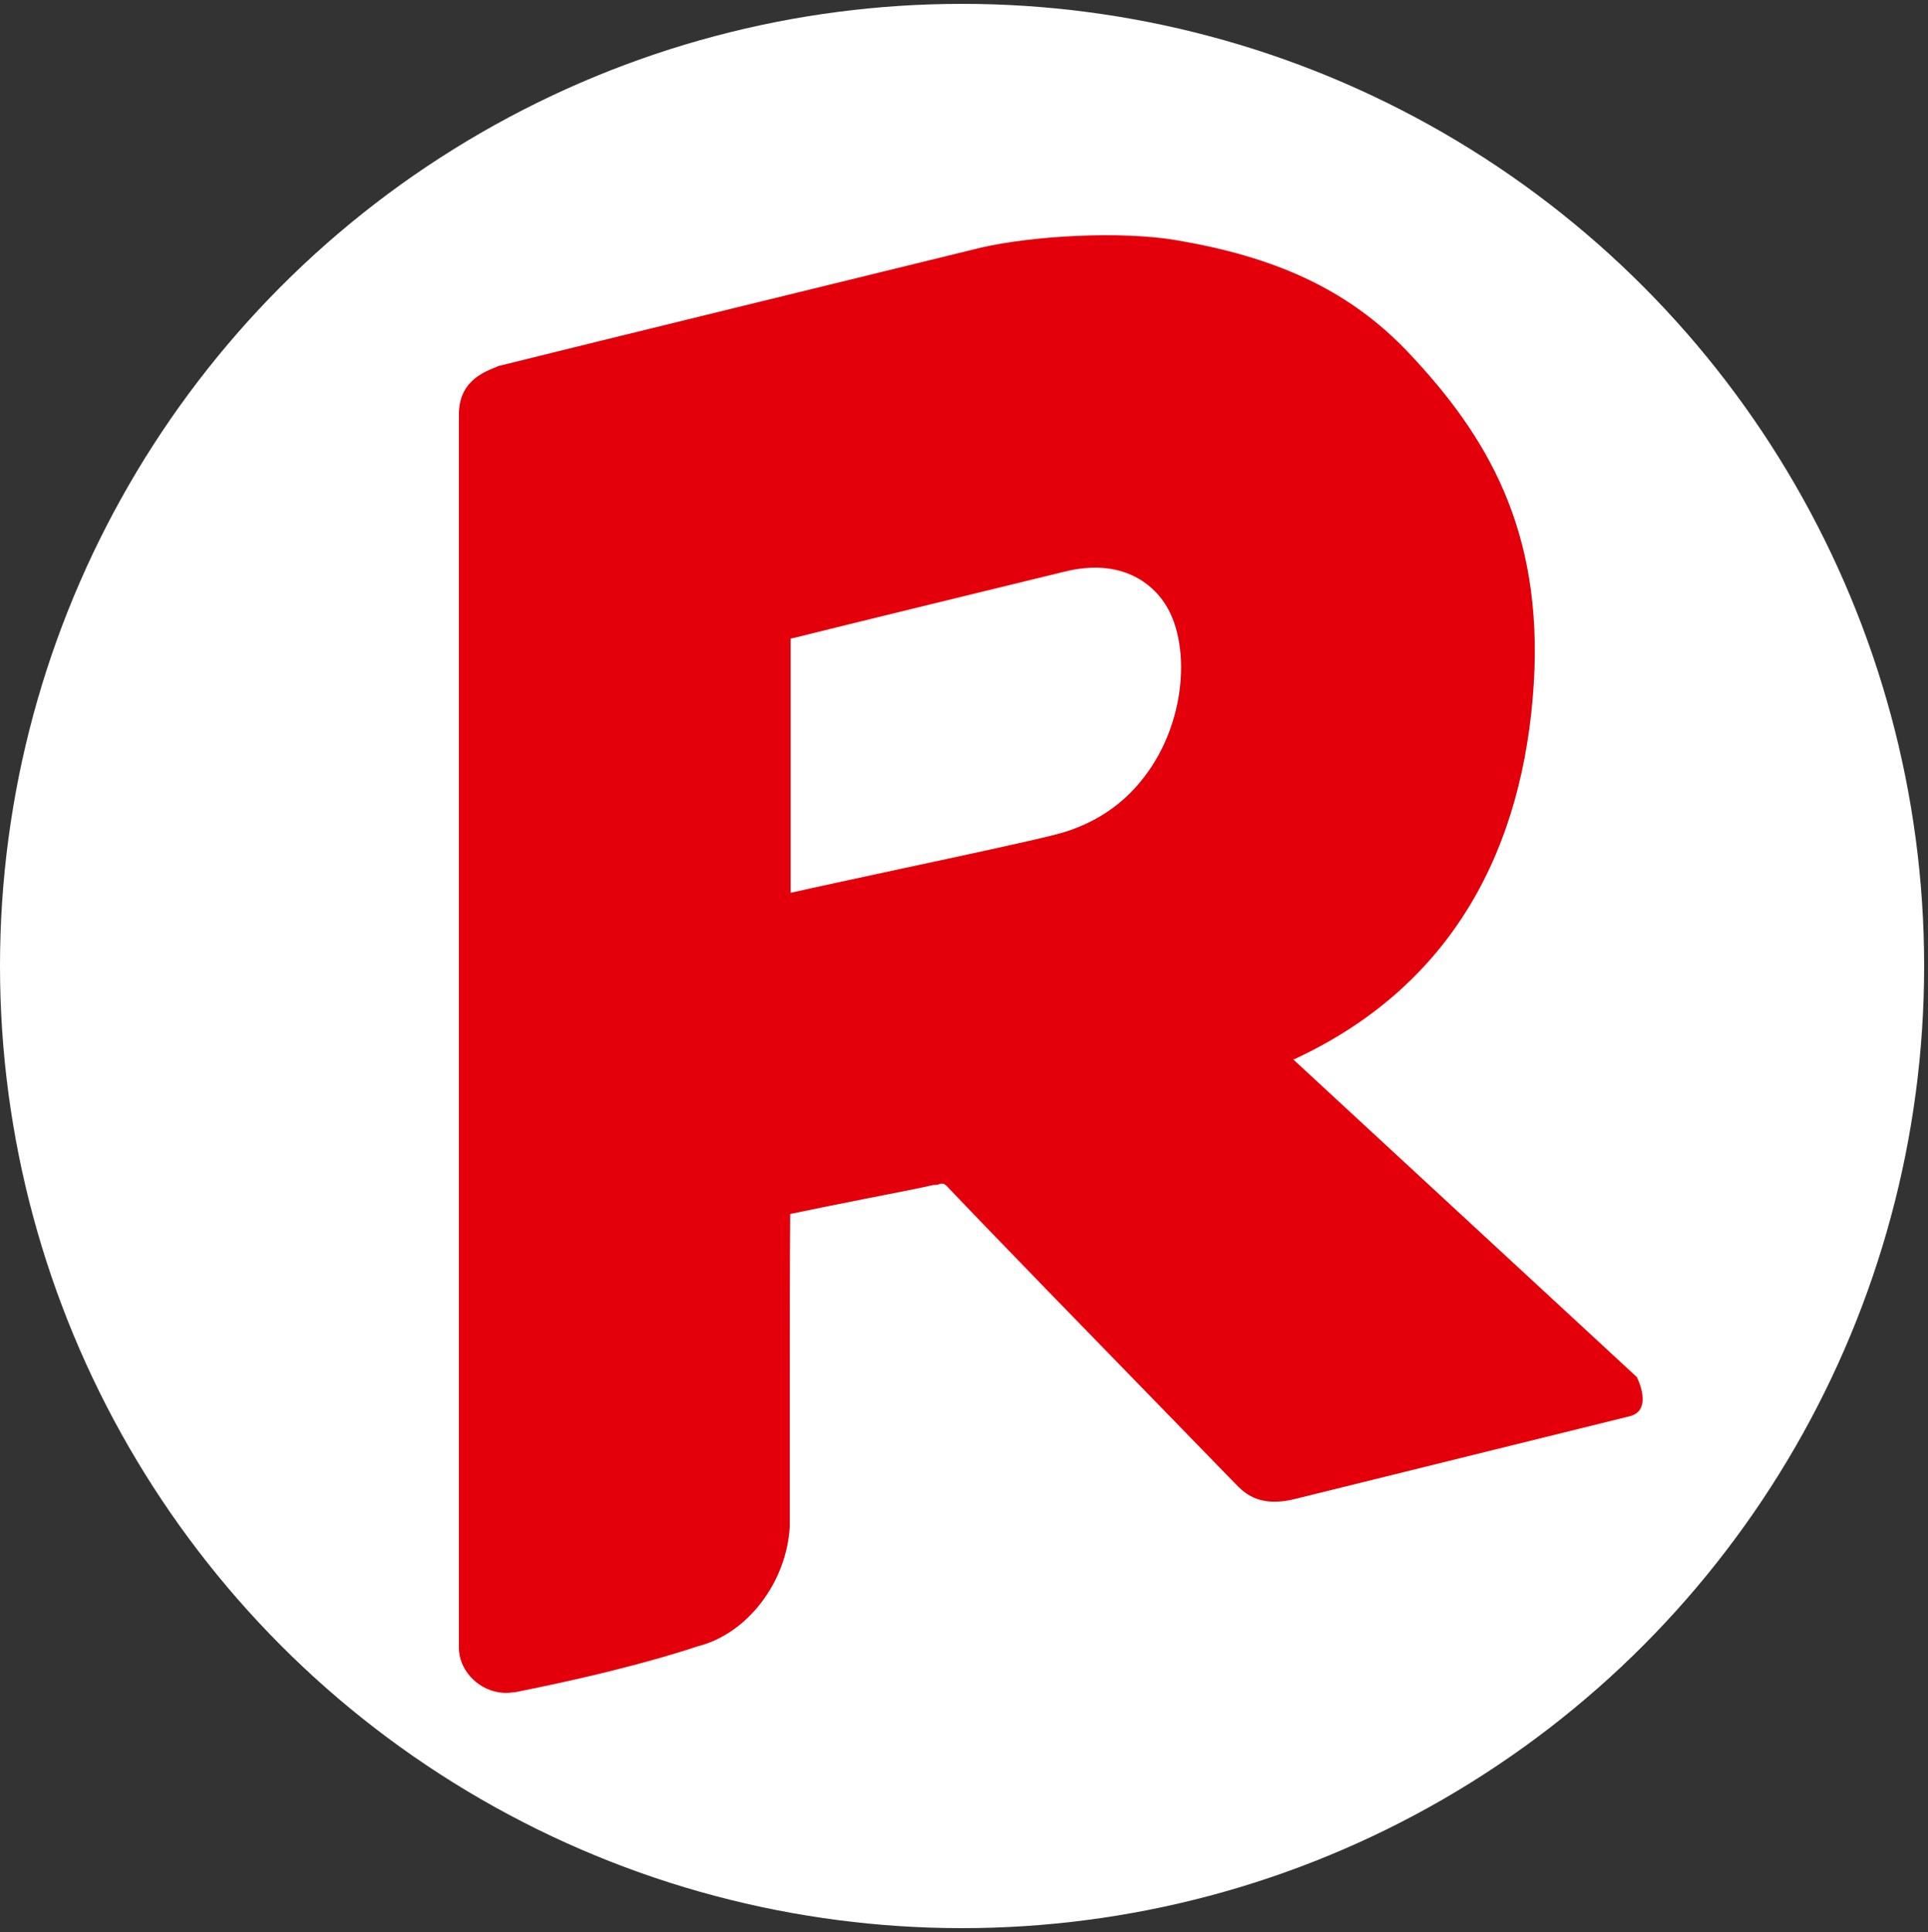 <svg xmlns="http://www.w3.org/2000/svg" version="1.1" xmlns:xlink="http://www.w3.org/1999/xlink" width="500" height="501"><rect width="100%" height="100%" fill="#333333" stroke="none"/><svg width="500" height="501" viewBox="0 0 500 501" fill="none" xmlns="http://www.w3.org/2000/svg">
<circle cx="249.5" cy="250.5" r="249.5" fill="white"></circle>
<path d="M335.585 274.706C377.333 255.377 395.115 219.371 397.766 177.289C400.195 137.417 385.617 113.007 365.405 91.58C349.39 74.571 329.841 66.508 305.212 62.311C290.412 59.771 267.55 61.206 254.517 64.189C236.073 68.717 151.029 89.482 129.382 94.894C129.161 94.894 128.94 95.004 128.83 95.115C124.964 96.661 119 99.091 119 107.595V427.237C119 432.76 123.418 437.84 129.271 438.834C130.597 439.055 131.812 439.055 133.137 438.834C133.248 438.834 133.358 438.834 133.468 438.834C160.307 433.533 175.659 428.673 180.96 426.906C193.772 423.703 204.043 410.338 204.817 395.759C204.817 394.544 204.817 389.353 204.817 361.961C204.817 344.952 204.817 325.734 204.927 314.799C209.234 313.916 217.297 312.259 224.034 310.933C233.091 309.166 239.276 307.951 242.037 307.289C242.699 307.289 243.252 307.289 243.804 306.957C243.804 306.957 244.135 306.957 244.467 306.957C244.577 306.957 245.019 306.957 245.792 307.841C255.843 318.444 283.344 346.719 319.901 384.272C322.11 386.481 325.755 391.23 335.916 388.69C343.978 386.702 399.422 373.006 422.616 367.263C428.911 365.717 424.494 357.101 424.494 357.101L335.364 274.706H335.585ZM295.603 202.914C288.535 211.418 279.699 214.953 273.403 216.499C266.445 218.266 249.989 221.801 233.974 225.224C222.709 227.654 211.885 229.974 205.037 231.52C205.037 207.884 205.037 186.236 205.037 166.355V165.582C205.037 165.582 205.811 165.471 206.142 165.361C214.425 163.262 270.532 149.566 276.054 148.241C291.296 144.486 298.806 151.886 301.567 155.752C309.078 165.913 308.084 188.224 295.493 203.024" fill="#E3000B"></path>
</svg><style>@media (prefers-color-scheme: light) { :root { filter: none; } }
@media (prefers-color-scheme: dark) { :root { filter: none; } }
</style></svg>